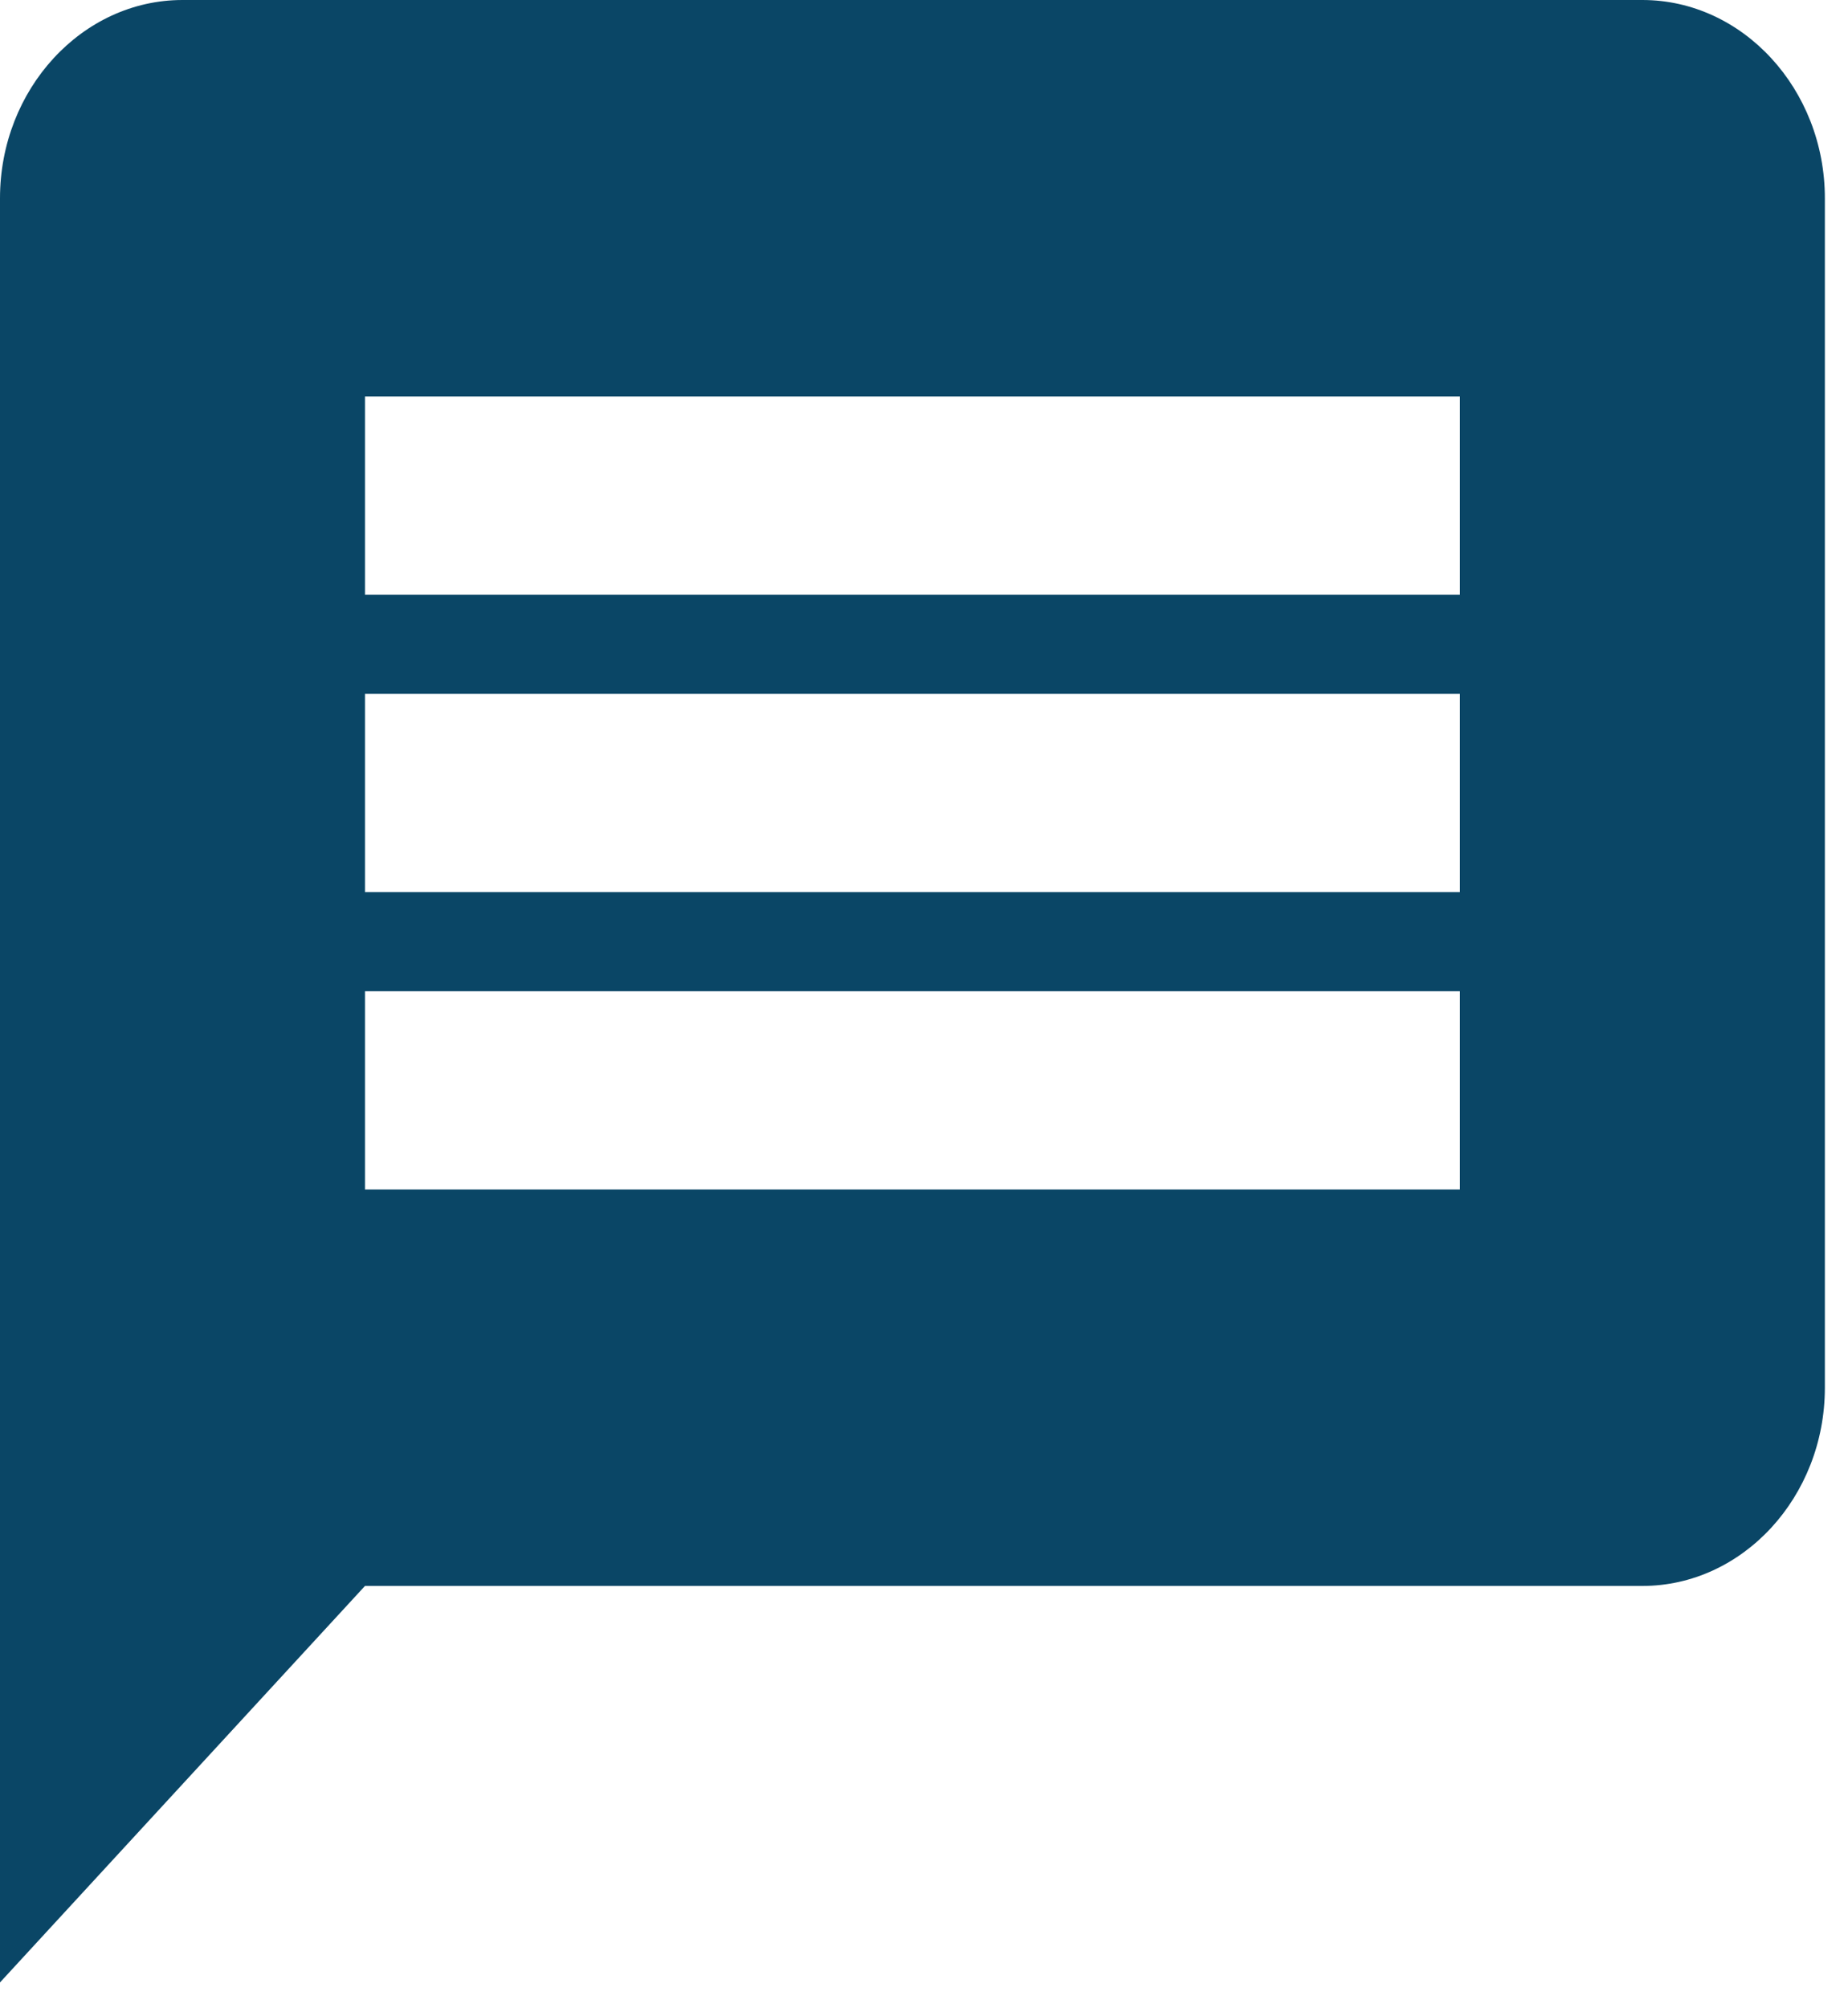 <?xml version="1.0" encoding="UTF-8" standalone="no"?>
<svg width="58px" height="63px" viewBox="0 0 58 63" version="1.1" xmlns="http://www.w3.org/2000/svg" xmlns:xlink="http://www.w3.org/1999/xlink" xmlns:sketch="http://www.bohemiancoding.com/sketch/ns">
    <!-- Generator: Sketch 3.3 (11970) - http://www.bohemiancoding.com/sketch -->
    <title>message</title>
    <desc>Created with Sketch.</desc>
    <defs></defs>
    <g id="CGI-NOTIFY" stroke="none" stroke-width="1" fill="none" fill-rule="evenodd" sketch:type="MSPage">
        <g id="CGI-Notify---Home" sketch:type="MSArtboardGroup" transform="translate(-270, -494)" fill="#0A4666">
            <g id="chips" sketch:type="MSLayerGroup" transform="translate(111, 132)">
                <g id="message" transform="translate(159, 362)" sketch:type="MSShapeGroup">
                    <path d="M51.547,0 L5.727,0 C2.577,0 0,2.799 0,6.221 L0,62.209 L11.455,49.767 L51.547,49.767 C54.697,49.767 57.274,46.968 57.274,43.546 L57.274,6.221 C57.274,2.799 54.697,0 51.547,0 L51.547,0 Z M45.82,37.325 L11.455,37.325 L11.455,31.105 L45.82,31.105 L45.82,37.325 L45.82,37.325 Z M45.82,27.994 L11.455,27.994 L11.455,21.773 L45.82,21.773 L45.82,27.994 L45.82,27.994 Z M45.82,18.663 L11.455,18.663 L11.455,12.442 L45.82,12.442 L45.82,18.663 L45.82,18.663 Z" id="Shape"></path>
                </g>
            </g>
        </g>
    </g>
</svg>
